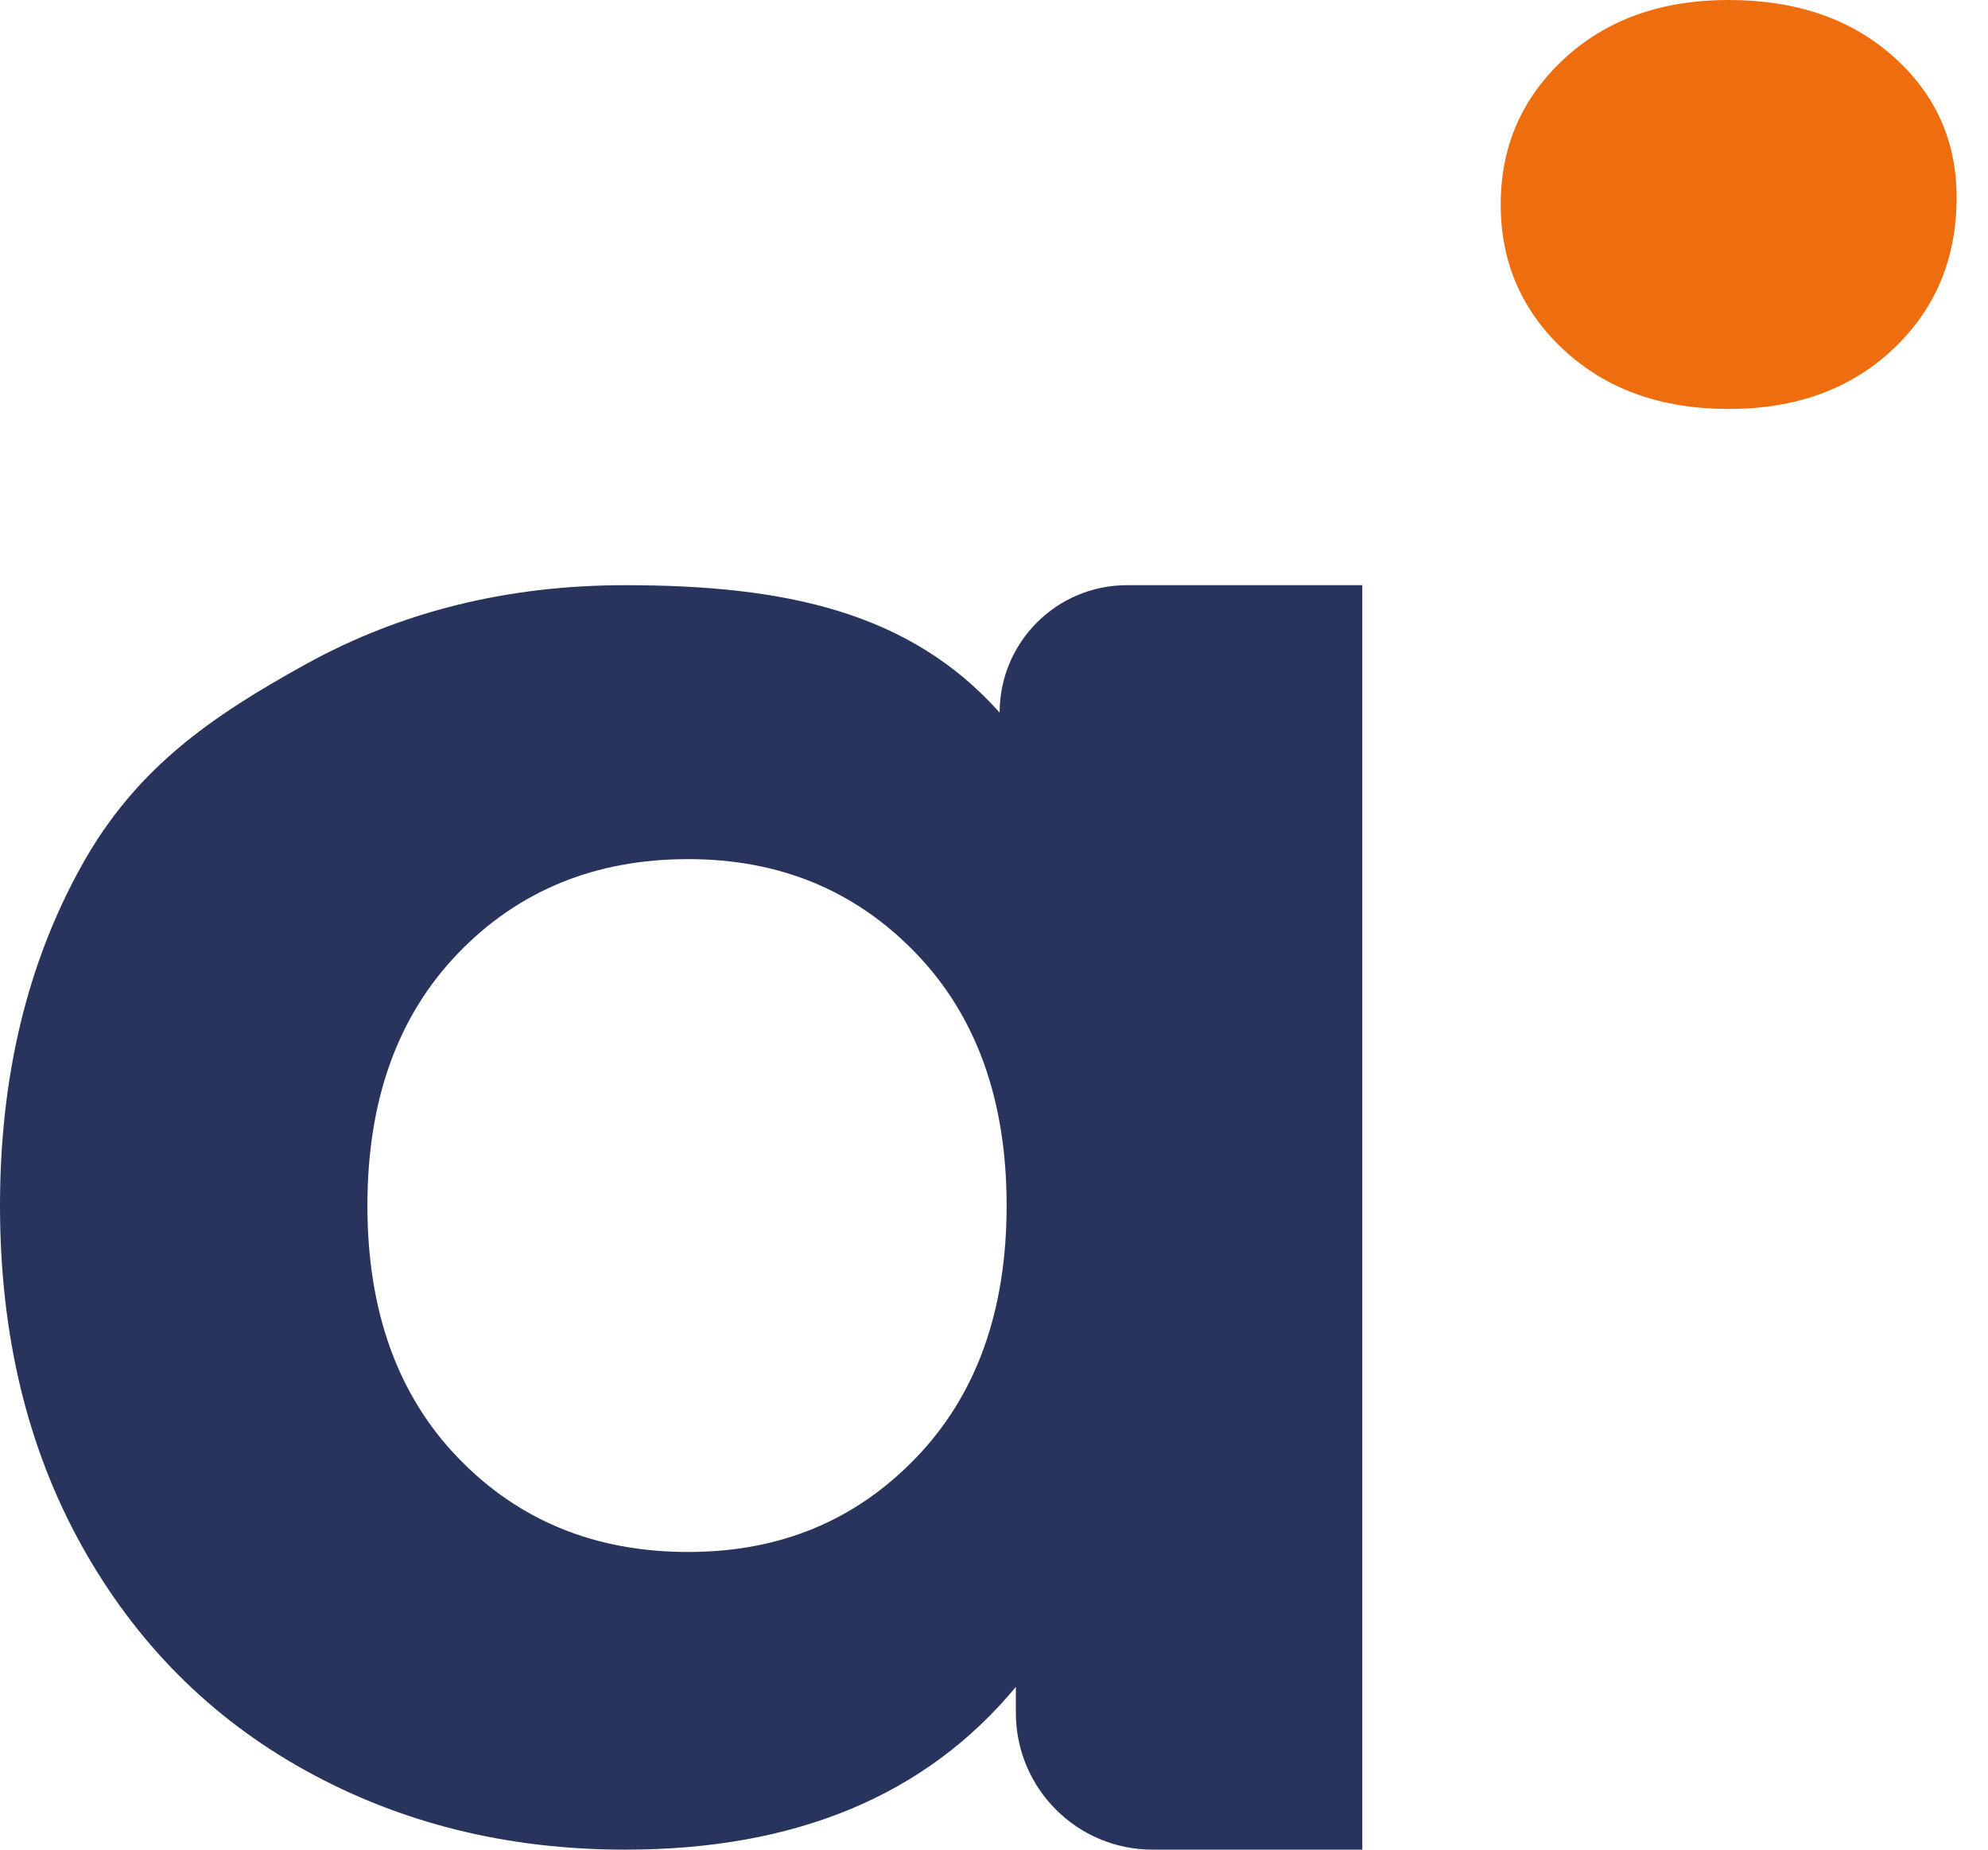<svg width="43" height="40" viewBox="0 0 43 40" fill="none" xmlns="http://www.w3.org/2000/svg">
<path d="M29.466 12.656V40H24.932C23.297 40 21.973 38.675 21.973 37.04V36.48C20.028 38.827 17.212 40 13.525 40C10.978 40 8.673 39.43 6.612 38.29C4.55 37.15 2.933 35.525 1.76 33.413C0.587 31.3 0 28.854 0 26.071C0 23.289 0.587 20.841 1.76 18.729C2.933 16.616 4.552 15.505 6.612 14.365C8.675 13.225 10.978 12.655 13.525 12.655C16.979 12.655 19.678 13.231 21.622 15.41C21.622 13.888 22.855 12.655 24.377 12.655H29.466V12.656ZM19.812 31.526C21.12 30.169 21.773 28.351 21.773 26.071C21.773 23.792 21.12 21.973 19.812 20.615C18.504 19.257 16.863 18.579 14.885 18.579C12.874 18.579 11.214 19.259 9.908 20.615C8.6 21.973 7.947 23.792 7.947 26.071C7.947 28.351 8.6 30.169 9.908 31.526C11.216 32.884 12.874 33.562 14.885 33.562C16.863 33.564 18.504 32.886 19.812 31.526Z" fill="#28345B"/>
<path d="M33.833 7.573C32.917 6.727 32.46 5.675 32.46 4.422C32.46 3.169 32.917 2.119 33.833 1.271C34.747 0.424 35.933 0 37.391 0C38.848 0 40.035 0.407 40.949 1.22C41.864 2.032 42.321 3.049 42.321 4.269C42.321 5.59 41.864 6.684 40.949 7.548C40.035 8.412 38.848 8.844 37.391 8.844C35.933 8.844 34.747 8.42 33.833 7.573Z" fill="#EE6D0E"/>
</svg>
